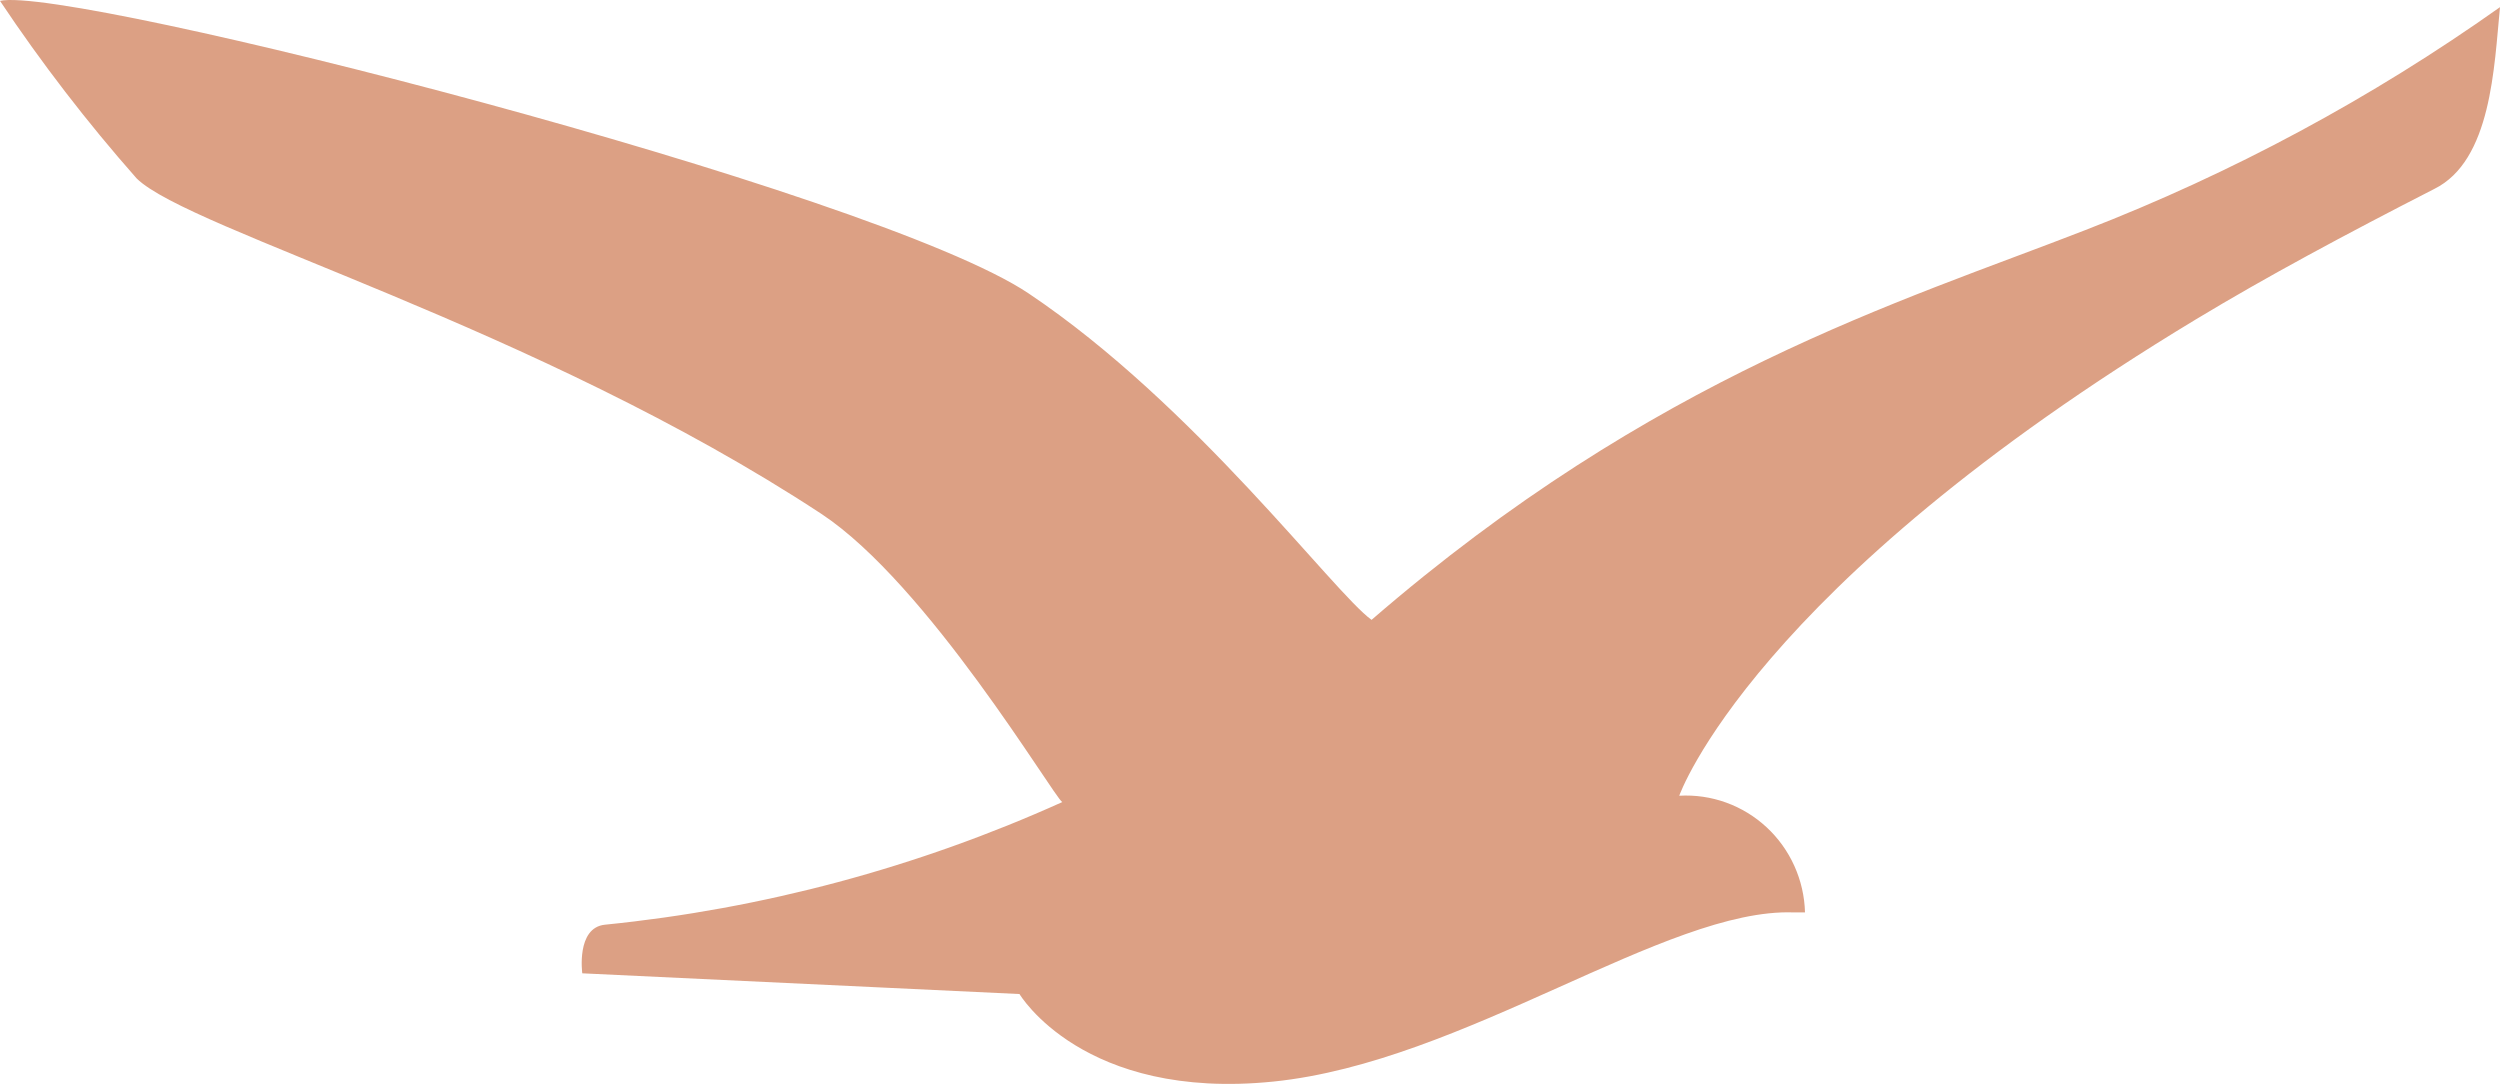 <svg width="143" height="62" viewBox="0 0 143 62" fill="none" xmlns="http://www.w3.org/2000/svg">
<path d="M78.453 35.456C76.271 33.884 68.36 23.171 58.84 16.786C50.091 10.909 3.956 -0.87 0 0.051C2.377 3.61 4.989 7.003 7.818 10.208C10.817 13.159 30.669 18.672 46.973 29.387C53.063 33.401 60.233 45.517 60.76 45.88C52.47 49.619 43.637 51.987 34.601 52.893C32.947 53.062 33.306 55.674 33.306 55.674L58.315 56.859C58.315 56.859 61.935 62.977 72.845 61.865C83.755 60.752 95.309 51.925 102.599 52.19H103.246C103.221 51.271 103.015 50.367 102.637 49.53C102.26 48.693 101.72 47.941 101.049 47.319C100.378 46.696 99.59 46.216 98.732 45.906C97.874 45.597 96.963 45.464 96.053 45.516C96.053 45.516 100.222 33.593 125.617 18.261C129.621 15.843 134.129 13.424 139.236 10.81C142.52 9.188 142.664 3.798 143 0.409C135.644 5.624 127.679 9.906 119.286 13.159C108.737 17.27 94.638 21.453 78.453 35.456Z" fill="#DCA084"/>
</svg>
